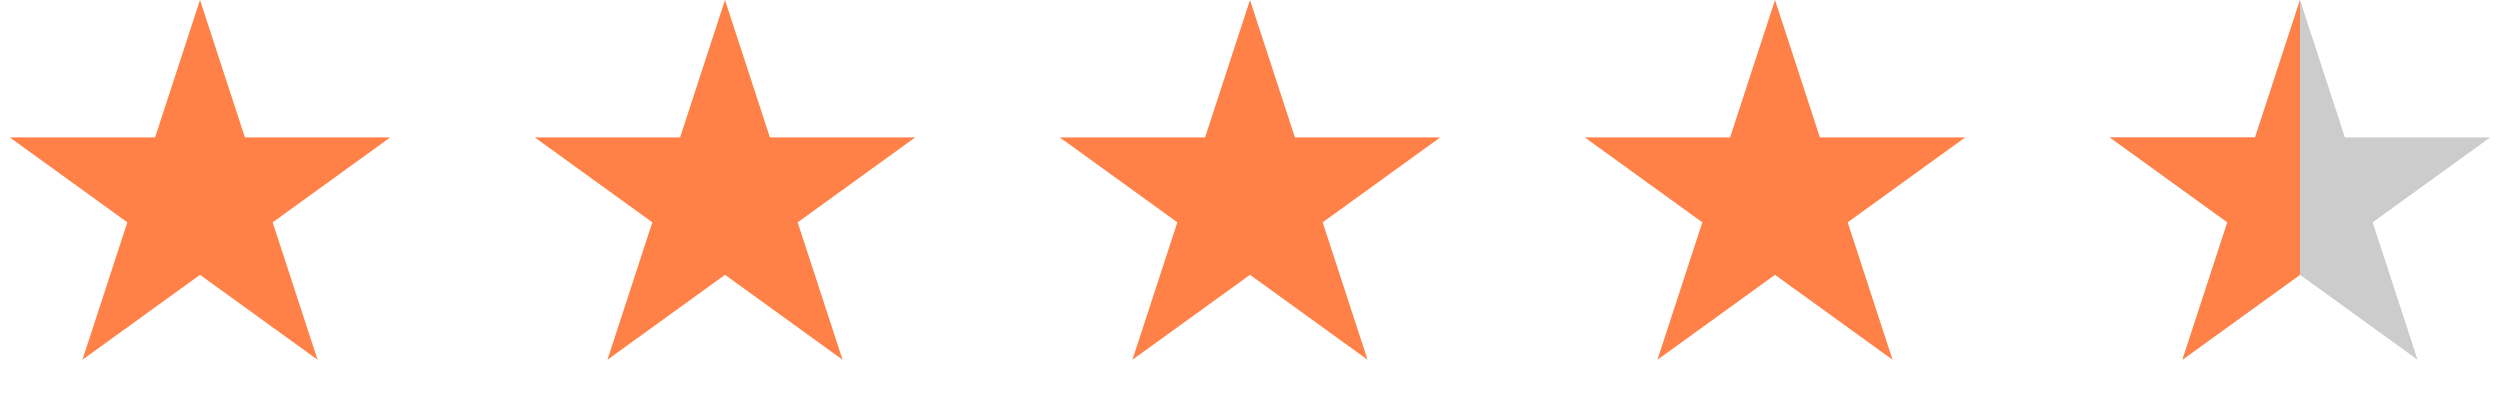 <svg xmlns="http://www.w3.org/2000/svg" xmlns:xlink="http://www.w3.org/1999/xlink" fill="none" version="1.1" width="176" height="28" viewBox="0 0 176 28"><g><g><path d="M14.08,1.98952e-15L17.241,9.673L27.471,9.674L19.195,15.653L22.356,25.326L14.08,19.348L5.804,25.326L8.965,15.653L0.689,9.674L10.919,9.673L14.08,1.98952e-15Z" fill="#FF8147" fill-opacity="1"/></g><g><path d="M51.04,1.98952e-15L54.201,9.673L64.431,9.674L56.155,15.653L59.316,25.326L51.04,19.348L42.764,25.326L45.925,15.653L37.649,9.674L47.879,9.673L51.04,1.98952e-15Z" fill="#FF8147" fill-opacity="1"/></g><g><path d="M88,1.98952e-15L91.161,9.673L101.391,9.674L93.115,15.653L96.276,25.326L88,19.348L79.724,25.326L82.885,15.653L74.609,9.674L84.839,9.673L88,1.98952e-15Z" fill="#FF8147" fill-opacity="1"/></g><g><path d="M124.96,1.98952e-15L128.121,9.673L138.351,9.674L130.075,15.653L133.236,25.326L124.96,19.348L116.684,25.326L119.845,15.653L111.569,9.674L121.799,9.673L124.96,1.98952e-15Z" fill="#FF8147" fill-opacity="1"/></g><g style="opacity:0.2;"><path d="M161.92,1.98952e-15L165.081,9.673L175.311,9.674L167.035,15.653L170.196,25.326L161.92,19.348L153.644,25.326L156.805,15.653L148.529,9.674L158.759,9.673L161.92,1.98952e-15Z" fill="#000000" fill-opacity="1"/></g><g><path d="M161.92,0L158.759,9.673L148.529,9.674L156.805,15.653L153.644,25.326L161.92,19.348L161.92,0Z" fill-rule="evenodd" fill="#FF8147" fill-opacity="1"/></g></g></svg>